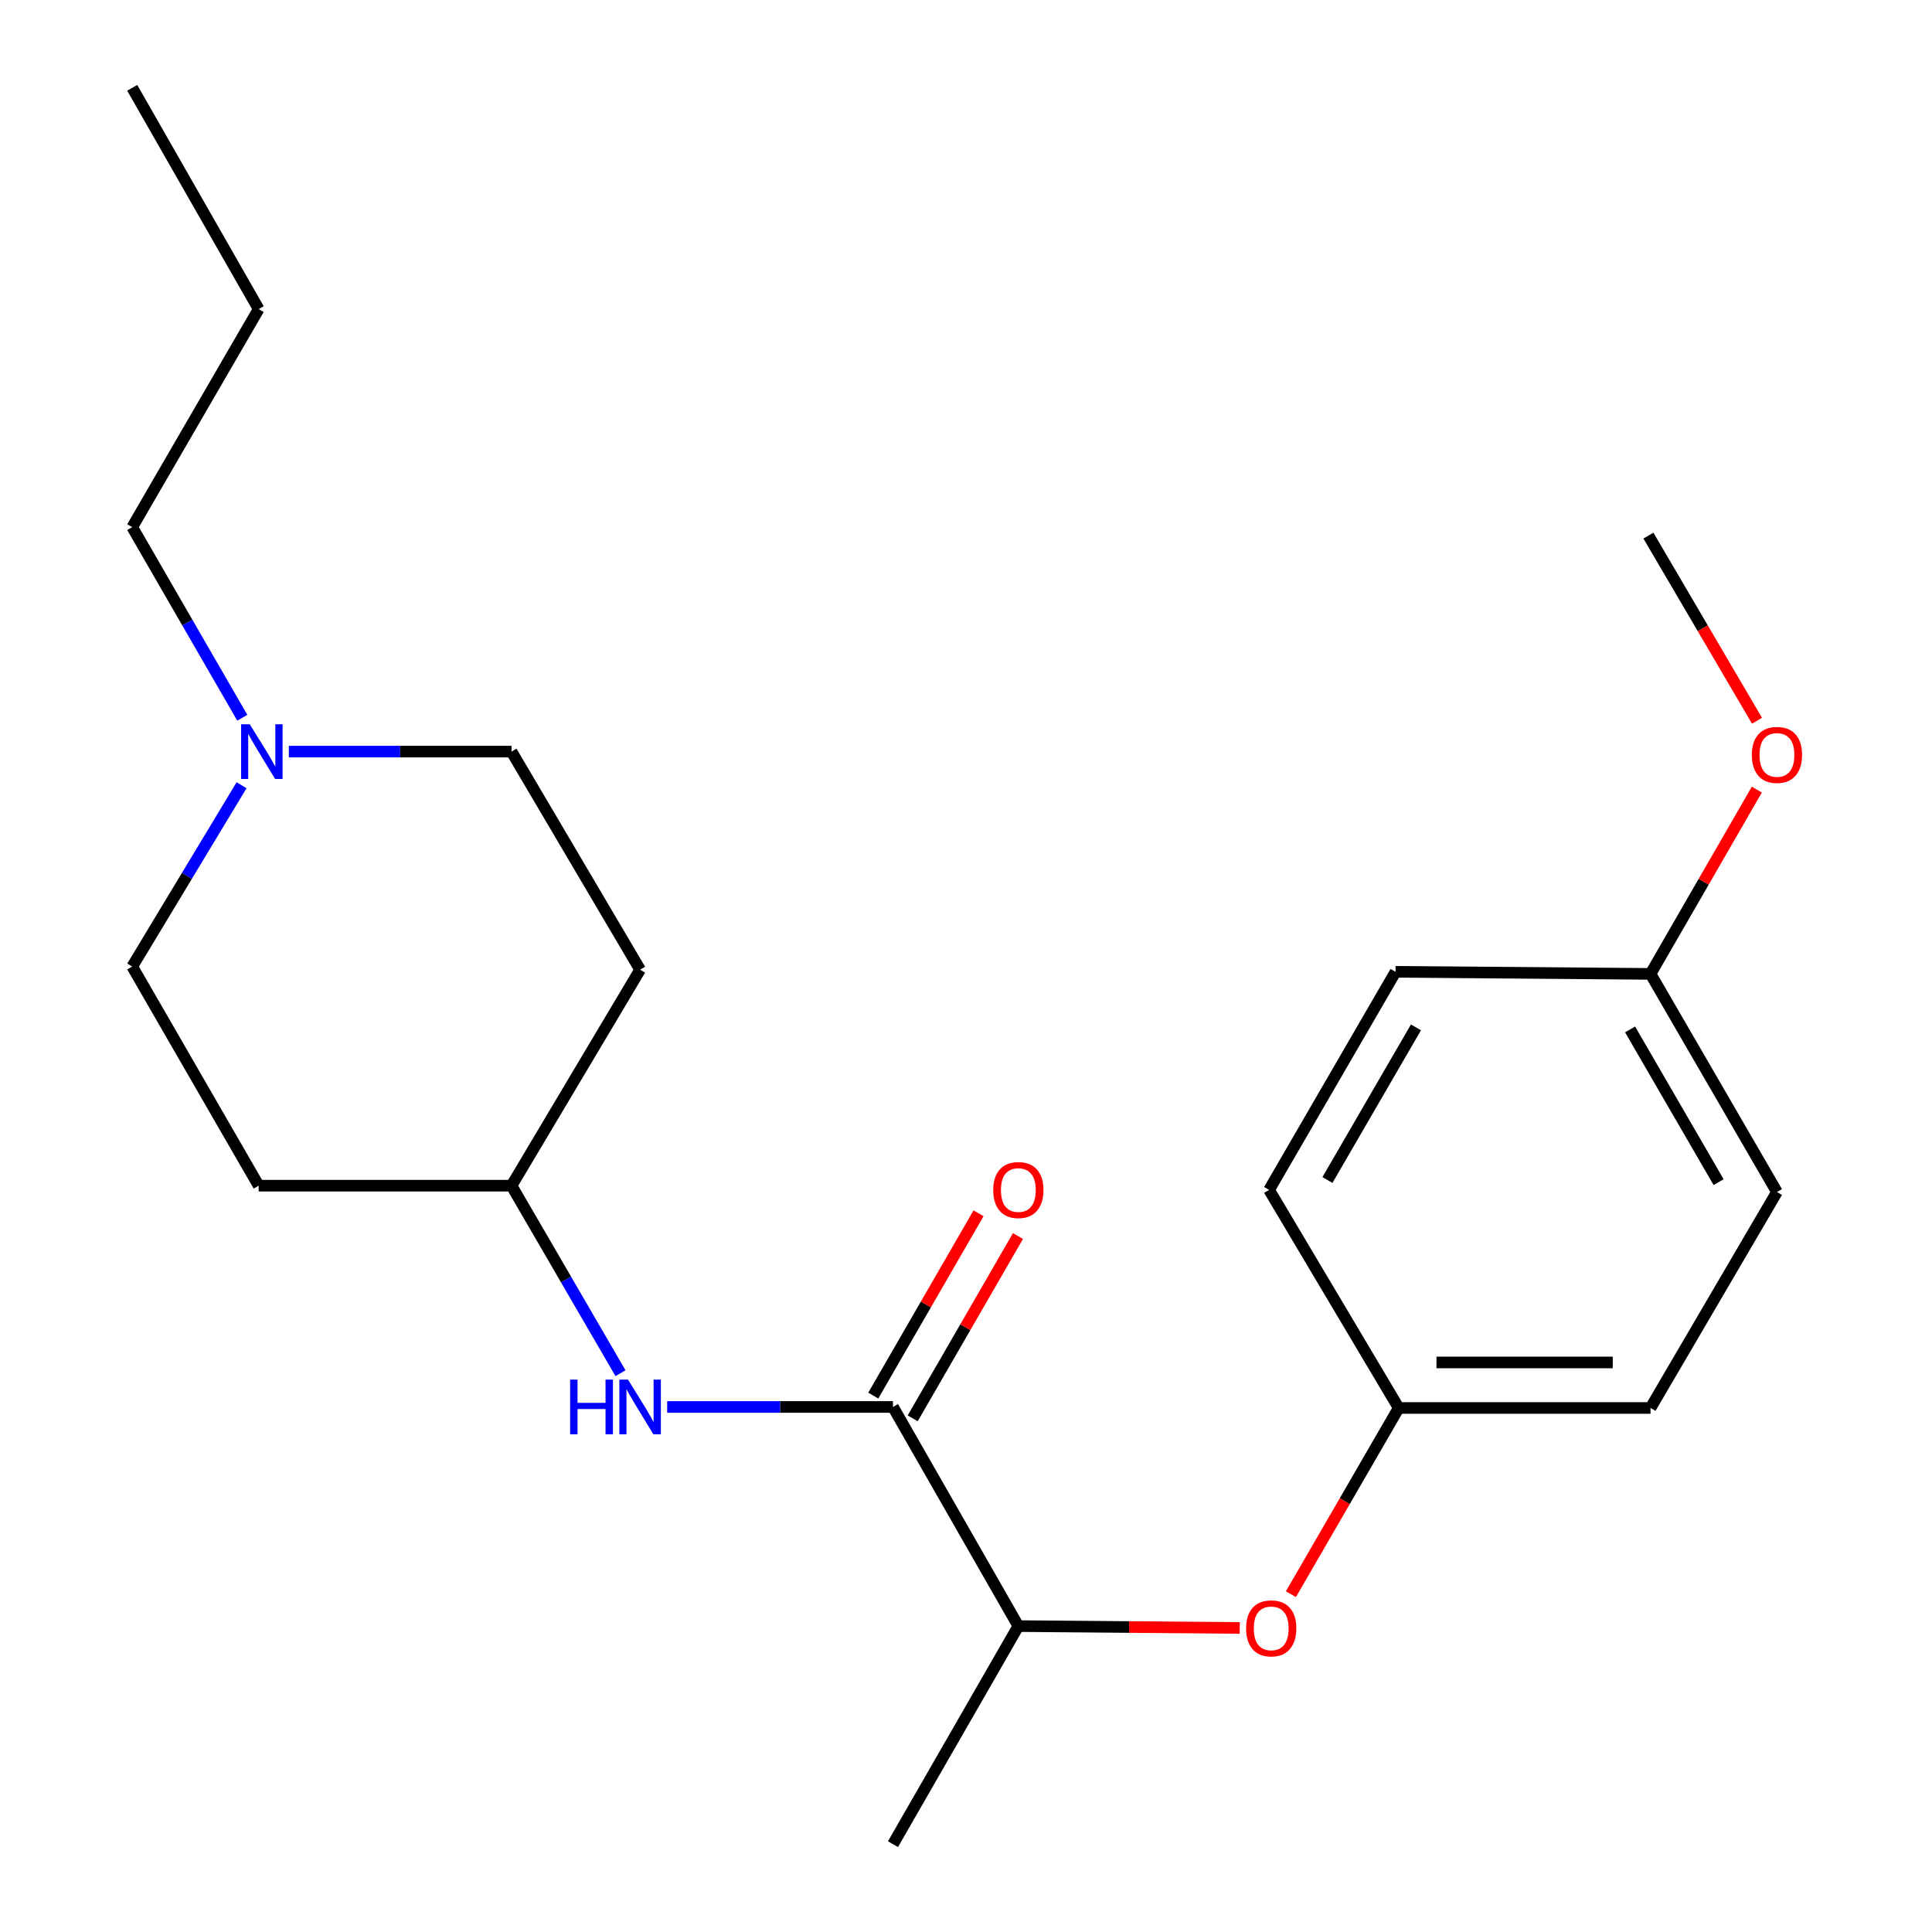 <?xml version='1.0' encoding='iso-8859-1'?>
<svg version='1.1' baseProfile='full'
              xmlns='http://www.w3.org/2000/svg'
                      xmlns:rdkit='http://www.rdkit.org/xml'
                      xmlns:xlink='http://www.w3.org/1999/xlink'
                  xml:space='preserve'
width='1000px' height='1000px' viewBox='0 0 1000 1000'>
<!-- END OF HEADER -->
<rect style='opacity:1.0;fill:#FFFFFF;stroke:none' width='1000' height='1000' x='0' y='0'> </rect>
<path class='bond-0' d='M 462.201,728.241 L 403.765,728.241' style='fill:none;fill-rule:evenodd;stroke:#000000;stroke-width:6px;stroke-linecap:butt;stroke-linejoin:miter;stroke-opacity:1' />
<path class='bond-0' d='M 403.765,728.241 L 345.33,728.241' style='fill:none;fill-rule:evenodd;stroke:#0000FF;stroke-width:6px;stroke-linecap:butt;stroke-linejoin:miter;stroke-opacity:1' />
<path class='bond-2' d='M 462.201,728.241 L 527.093,841.662' style='fill:none;fill-rule:evenodd;stroke:#000000;stroke-width:6px;stroke-linecap:butt;stroke-linejoin:miter;stroke-opacity:1' />
<path class='bond-4' d='M 472.404,734.134 L 499.651,686.956' style='fill:none;fill-rule:evenodd;stroke:#000000;stroke-width:6px;stroke-linecap:butt;stroke-linejoin:miter;stroke-opacity:1' />
<path class='bond-4' d='M 499.651,686.956 L 526.898,639.778' style='fill:none;fill-rule:evenodd;stroke:#FF0000;stroke-width:6px;stroke-linecap:butt;stroke-linejoin:miter;stroke-opacity:1' />
<path class='bond-4' d='M 451.999,722.349 L 479.246,675.171' style='fill:none;fill-rule:evenodd;stroke:#000000;stroke-width:6px;stroke-linecap:butt;stroke-linejoin:miter;stroke-opacity:1' />
<path class='bond-4' d='M 479.246,675.171 L 506.493,627.993' style='fill:none;fill-rule:evenodd;stroke:#FF0000;stroke-width:6px;stroke-linecap:butt;stroke-linejoin:miter;stroke-opacity:1' />
<path class='bond-5' d='M 321.165,710.77 L 292.964,662.239' style='fill:none;fill-rule:evenodd;stroke:#0000FF;stroke-width:6px;stroke-linecap:butt;stroke-linejoin:miter;stroke-opacity:1' />
<path class='bond-5' d='M 292.964,662.239 L 264.763,613.708' style='fill:none;fill-rule:evenodd;stroke:#000000;stroke-width:6px;stroke-linecap:butt;stroke-linejoin:miter;stroke-opacity:1' />
<path class='bond-1' d='M 125.03,406.435 L 96.734,453.355' style='fill:none;fill-rule:evenodd;stroke:#0000FF;stroke-width:6px;stroke-linecap:butt;stroke-linejoin:miter;stroke-opacity:1' />
<path class='bond-1' d='M 96.734,453.355 L 68.437,500.275' style='fill:none;fill-rule:evenodd;stroke:#000000;stroke-width:6px;stroke-linecap:butt;stroke-linejoin:miter;stroke-opacity:1' />
<path class='bond-17' d='M 125.414,371.514 L 96.926,322.186' style='fill:none;fill-rule:evenodd;stroke:#0000FF;stroke-width:6px;stroke-linecap:butt;stroke-linejoin:miter;stroke-opacity:1' />
<path class='bond-17' d='M 96.926,322.186 L 68.437,272.858' style='fill:none;fill-rule:evenodd;stroke:#000000;stroke-width:6px;stroke-linecap:butt;stroke-linejoin:miter;stroke-opacity:1' />
<path class='bond-22' d='M 149.499,389.028 L 207.131,389.028' style='fill:none;fill-rule:evenodd;stroke:#0000FF;stroke-width:6px;stroke-linecap:butt;stroke-linejoin:miter;stroke-opacity:1' />
<path class='bond-22' d='M 207.131,389.028 L 264.763,389.028' style='fill:none;fill-rule:evenodd;stroke:#000000;stroke-width:6px;stroke-linecap:butt;stroke-linejoin:miter;stroke-opacity:1' />
<path class='bond-3' d='M 527.093,841.662 L 584.399,842.143' style='fill:none;fill-rule:evenodd;stroke:#000000;stroke-width:6px;stroke-linecap:butt;stroke-linejoin:miter;stroke-opacity:1' />
<path class='bond-3' d='M 584.399,842.143 L 641.705,842.625' style='fill:none;fill-rule:evenodd;stroke:#FF0000;stroke-width:6px;stroke-linecap:butt;stroke-linejoin:miter;stroke-opacity:1' />
<path class='bond-18' d='M 527.093,841.662 L 462.201,954.545' style='fill:none;fill-rule:evenodd;stroke:#000000;stroke-width:6px;stroke-linecap:butt;stroke-linejoin:miter;stroke-opacity:1' />
<path class='bond-10' d='M 668.173,825.148 L 696.071,776.957' style='fill:none;fill-rule:evenodd;stroke:#FF0000;stroke-width:6px;stroke-linecap:butt;stroke-linejoin:miter;stroke-opacity:1' />
<path class='bond-10' d='M 696.071,776.957 L 723.969,728.765' style='fill:none;fill-rule:evenodd;stroke:#000000;stroke-width:6px;stroke-linecap:butt;stroke-linejoin:miter;stroke-opacity:1' />
<path class='bond-6' d='M 264.763,613.708 L 331.318,501.911' style='fill:none;fill-rule:evenodd;stroke:#000000;stroke-width:6px;stroke-linecap:butt;stroke-linejoin:miter;stroke-opacity:1' />
<path class='bond-7' d='M 264.763,613.708 L 133.892,613.708' style='fill:none;fill-rule:evenodd;stroke:#000000;stroke-width:6px;stroke-linecap:butt;stroke-linejoin:miter;stroke-opacity:1' />
<path class='bond-8' d='M 331.318,501.911 L 264.763,389.028' style='fill:none;fill-rule:evenodd;stroke:#000000;stroke-width:6px;stroke-linecap:butt;stroke-linejoin:miter;stroke-opacity:1' />
<path class='bond-9' d='M 133.892,613.708 L 68.437,500.275' style='fill:none;fill-rule:evenodd;stroke:#000000;stroke-width:6px;stroke-linecap:butt;stroke-linejoin:miter;stroke-opacity:1' />
<path class='bond-12' d='M 723.969,728.765 L 656.877,615.881' style='fill:none;fill-rule:evenodd;stroke:#000000;stroke-width:6px;stroke-linecap:butt;stroke-linejoin:miter;stroke-opacity:1' />
<path class='bond-13' d='M 723.969,728.765 L 854.303,728.765' style='fill:none;fill-rule:evenodd;stroke:#000000;stroke-width:6px;stroke-linecap:butt;stroke-linejoin:miter;stroke-opacity:1' />
<path class='bond-13' d='M 743.519,705.201 L 834.753,705.201' style='fill:none;fill-rule:evenodd;stroke:#000000;stroke-width:6px;stroke-linecap:butt;stroke-linejoin:miter;stroke-opacity:1' />
<path class='bond-11' d='M 854.303,504.084 L 919.745,616.981' style='fill:none;fill-rule:evenodd;stroke:#000000;stroke-width:6px;stroke-linecap:butt;stroke-linejoin:miter;stroke-opacity:1' />
<path class='bond-11' d='M 843.733,532.836 L 889.542,611.864' style='fill:none;fill-rule:evenodd;stroke:#000000;stroke-width:6px;stroke-linecap:butt;stroke-linejoin:miter;stroke-opacity:1' />
<path class='bond-16' d='M 854.303,504.084 L 881.821,456.391' style='fill:none;fill-rule:evenodd;stroke:#000000;stroke-width:6px;stroke-linecap:butt;stroke-linejoin:miter;stroke-opacity:1' />
<path class='bond-16' d='M 881.821,456.391 L 909.339,408.698' style='fill:none;fill-rule:evenodd;stroke:#FF0000;stroke-width:6px;stroke-linecap:butt;stroke-linejoin:miter;stroke-opacity:1' />
<path class='bond-23' d='M 854.303,504.084 L 722.332,503.011' style='fill:none;fill-rule:evenodd;stroke:#000000;stroke-width:6px;stroke-linecap:butt;stroke-linejoin:miter;stroke-opacity:1' />
<path class='bond-15' d='M 656.877,615.881 L 722.332,503.011' style='fill:none;fill-rule:evenodd;stroke:#000000;stroke-width:6px;stroke-linecap:butt;stroke-linejoin:miter;stroke-opacity:1' />
<path class='bond-15' d='M 687.08,610.772 L 732.898,531.763' style='fill:none;fill-rule:evenodd;stroke:#000000;stroke-width:6px;stroke-linecap:butt;stroke-linejoin:miter;stroke-opacity:1' />
<path class='bond-14' d='M 854.303,728.765 L 919.745,616.981' style='fill:none;fill-rule:evenodd;stroke:#000000;stroke-width:6px;stroke-linecap:butt;stroke-linejoin:miter;stroke-opacity:1' />
<path class='bond-19' d='M 909.418,373.056 L 881.317,325.144' style='fill:none;fill-rule:evenodd;stroke:#FF0000;stroke-width:6px;stroke-linecap:butt;stroke-linejoin:miter;stroke-opacity:1' />
<path class='bond-19' d='M 881.317,325.144 L 853.216,277.231' style='fill:none;fill-rule:evenodd;stroke:#000000;stroke-width:6px;stroke-linecap:butt;stroke-linejoin:miter;stroke-opacity:1' />
<path class='bond-20' d='M 68.437,272.858 L 133.892,159.988' style='fill:none;fill-rule:evenodd;stroke:#000000;stroke-width:6px;stroke-linecap:butt;stroke-linejoin:miter;stroke-opacity:1' />
<path class='bond-21' d='M 133.892,159.988 L 68.437,45.455' style='fill:none;fill-rule:evenodd;stroke:#000000;stroke-width:6px;stroke-linecap:butt;stroke-linejoin:miter;stroke-opacity:1' />
<path  class='atom-1' d='M 295.098 714.081
L 298.938 714.081
L 298.938 726.121
L 313.418 726.121
L 313.418 714.081
L 317.258 714.081
L 317.258 742.401
L 313.418 742.401
L 313.418 729.321
L 298.938 729.321
L 298.938 742.401
L 295.098 742.401
L 295.098 714.081
' fill='#0000FF'/>
<path  class='atom-1' d='M 325.058 714.081
L 334.338 729.081
Q 335.258 730.561, 336.738 733.241
Q 338.218 735.921, 338.298 736.081
L 338.298 714.081
L 342.058 714.081
L 342.058 742.401
L 338.178 742.401
L 328.218 726.001
Q 327.058 724.081, 325.818 721.881
Q 324.618 719.681, 324.258 719.001
L 324.258 742.401
L 320.578 742.401
L 320.578 714.081
L 325.058 714.081
' fill='#0000FF'/>
<path  class='atom-2' d='M 129.269 374.868
L 138.549 389.868
Q 139.469 391.348, 140.949 394.028
Q 142.429 396.708, 142.509 396.868
L 142.509 374.868
L 146.269 374.868
L 146.269 403.188
L 142.389 403.188
L 132.429 386.788
Q 131.269 384.868, 130.029 382.668
Q 128.829 380.468, 128.469 379.788
L 128.469 403.188
L 124.789 403.188
L 124.789 374.868
L 129.269 374.868
' fill='#0000FF'/>
<path  class='atom-4' d='M 644.977 842.841
Q 644.977 836.041, 648.337 832.241
Q 651.697 828.441, 657.977 828.441
Q 664.257 828.441, 667.617 832.241
Q 670.977 836.041, 670.977 842.841
Q 670.977 849.721, 667.577 853.641
Q 664.177 857.521, 657.977 857.521
Q 651.737 857.521, 648.337 853.641
Q 644.977 849.761, 644.977 842.841
M 657.977 854.321
Q 662.297 854.321, 664.617 851.441
Q 666.977 848.521, 666.977 842.841
Q 666.977 837.281, 664.617 834.481
Q 662.297 831.641, 657.977 831.641
Q 653.657 831.641, 651.297 834.441
Q 648.977 837.241, 648.977 842.841
Q 648.977 848.561, 651.297 851.441
Q 653.657 854.321, 657.977 854.321
' fill='#FF0000'/>
<path  class='atom-5' d='M 514.093 615.961
Q 514.093 609.161, 517.453 605.361
Q 520.813 601.561, 527.093 601.561
Q 533.373 601.561, 536.733 605.361
Q 540.093 609.161, 540.093 615.961
Q 540.093 622.841, 536.693 626.761
Q 533.293 630.641, 527.093 630.641
Q 520.853 630.641, 517.453 626.761
Q 514.093 622.881, 514.093 615.961
M 527.093 627.441
Q 531.413 627.441, 533.733 624.561
Q 536.093 621.641, 536.093 615.961
Q 536.093 610.401, 533.733 607.601
Q 531.413 604.761, 527.093 604.761
Q 522.773 604.761, 520.413 607.561
Q 518.093 610.361, 518.093 615.961
Q 518.093 621.681, 520.413 624.561
Q 522.773 627.441, 527.093 627.441
' fill='#FF0000'/>
<path  class='atom-17' d='M 906.745 390.744
Q 906.745 383.944, 910.105 380.144
Q 913.465 376.344, 919.745 376.344
Q 926.025 376.344, 929.385 380.144
Q 932.745 383.944, 932.745 390.744
Q 932.745 397.624, 929.345 401.544
Q 925.945 405.424, 919.745 405.424
Q 913.505 405.424, 910.105 401.544
Q 906.745 397.664, 906.745 390.744
M 919.745 402.224
Q 924.065 402.224, 926.385 399.344
Q 928.745 396.424, 928.745 390.744
Q 928.745 385.184, 926.385 382.384
Q 924.065 379.544, 919.745 379.544
Q 915.425 379.544, 913.065 382.344
Q 910.745 385.144, 910.745 390.744
Q 910.745 396.464, 913.065 399.344
Q 915.425 402.224, 919.745 402.224
' fill='#FF0000'/>
</svg>
